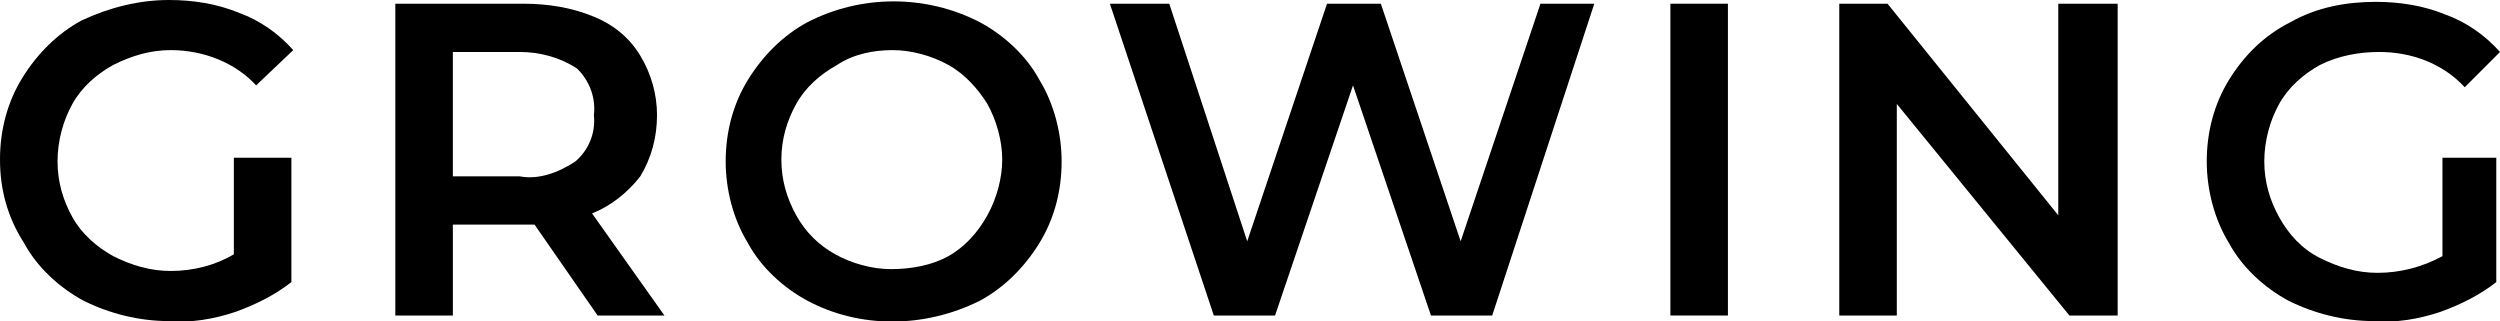 <?xml version="1.0" encoding="utf-8"?>
<!-- Generator: Adobe Illustrator 23.0.1, SVG Export Plug-In . SVG Version: 6.00 Build 0)  -->
<svg version="1.1" id="Layer_1" xmlns="http://www.w3.org/2000/svg" xmlns:xlink="http://www.w3.org/1999/xlink" x="0px" y="0px"
	 width="134.7px" height="17.3px" viewBox="0 0 134.7 17.3" style="enable-background:new 0 0 134.7 17.3;" xml:space="preserve">
<title>Asset 7</title>
<g>
	<g id="Layer_1-2">
		<g id="Group-64">
			<g id="growing">
				<g>
					<path d="M12.7,8.5h3v6.7c-0.9,0.7-1.9,1.2-3,1.6c-1.2,0.4-2.4,0.6-3.6,0.5c-1.6,0-3.2-0.4-4.6-1.1c-1.3-0.7-2.5-1.8-3.2-3.1
						C0.4,11.7,0,10.2,0,8.6c0-1.6,0.4-3.1,1.2-4.4C2,2.9,3.1,1.8,4.4,1.1C5.9,0.4,7.5,0,9.1,0c1.3,0,2.6,0.2,3.8,0.7
						c1.1,0.4,2.1,1.1,2.9,2l-2,1.9C12.7,3.4,11,2.7,9.2,2.7C8.1,2.7,7.1,3,6.1,3.5C5.2,4,4.4,4.7,3.9,5.6c-0.5,0.9-0.8,2-0.8,3.1
						c0,1.1,0.3,2.1,0.8,3c0.5,0.9,1.3,1.6,2.2,2.1c1,0.5,2,0.8,3.1,0.8c1.2,0,2.4-0.3,3.4-0.9V8.5z"/>
					<path d="M32.2,17l-3.4-4.9c-0.2,0-0.4,0-0.6,0h-3.8V17h-3.1V0.2h6.9c1.3,0,2.6,0.2,3.8,0.7c1,0.4,1.9,1.1,2.5,2.1
						c0.6,1,0.9,2.1,0.9,3.2c0,1.2-0.3,2.3-0.9,3.3c-0.7,0.9-1.6,1.6-2.6,2l3.9,5.5L32.2,17z M31.1,3.7c-0.9-0.6-2-0.9-3.1-0.9h-3.6
						v6.7h3.6C29,9.7,30.1,9.3,31,8.7c0.7-0.6,1.1-1.5,1-2.5C32.1,5.3,31.8,4.4,31.1,3.7z"/>
					<path d="M43.5,16.2c-1.3-0.7-2.5-1.8-3.2-3.1c-0.8-1.3-1.2-2.9-1.2-4.4c0-1.6,0.4-3.1,1.2-4.4c0.8-1.3,1.9-2.4,3.2-3.1
						c2.9-1.5,6.4-1.5,9.3,0c1.3,0.7,2.5,1.8,3.2,3.1c0.8,1.3,1.2,2.9,1.2,4.4c0,1.6-0.4,3.1-1.2,4.4c-0.8,1.3-1.9,2.4-3.2,3.1
						C49.8,17.7,46.3,17.7,43.5,16.2L43.5,16.2z M51.1,13.8c0.9-0.5,1.6-1.3,2.1-2.2c0.5-0.9,0.8-2,0.8-3c0-1-0.3-2.1-0.8-3
						C52.7,4.8,52,4,51.1,3.5c-0.9-0.5-2-0.8-3-0.8c-1,0-2.1,0.2-3,0.8c-0.9,0.5-1.7,1.2-2.2,2.1c-0.5,0.9-0.8,1.9-0.8,3
						c0,1.1,0.3,2.1,0.8,3c0.5,0.9,1.2,1.6,2.1,2.1c0.9,0.5,2,0.8,3,0.8C49.1,14.5,50.2,14.3,51.1,13.8z"/>
					<path d="M85.9,0.2L80.4,17h-3.3L72.9,4.6L68.7,17h-3.3L59.8,0.2H63L67.2,13l4.3-12.8h2.9l4.3,12.8L83,0.2H85.9z"/>
					<path d="M90,0.2h3.1V17H90V0.2z"/>
					<path d="M114.1,0.2V17h-2.6l-9.3-11.4V17h-3.1V0.2h2.6l9.2,11.4V0.2H114.1z"/>
					<path d="M131.5,8.5h3v6.7c-0.9,0.7-1.9,1.2-3,1.6c-1.2,0.4-2.4,0.6-3.6,0.5c-1.6,0-3.2-0.4-4.6-1.1c-1.3-0.7-2.5-1.8-3.2-3.1
						c-0.8-1.3-1.2-2.9-1.2-4.4c0-1.6,0.4-3.1,1.2-4.4c0.8-1.3,1.9-2.4,3.3-3.1c1.4-0.8,3-1.1,4.6-1.1c1.3,0,2.6,0.2,3.8,0.7
						c1.1,0.4,2.1,1.1,2.9,2l-1.9,1.9c-1.2-1.3-2.9-1.9-4.6-1.9c-1.1,0-2.2,0.2-3.2,0.7c-0.9,0.5-1.7,1.2-2.2,2.1
						c-0.5,0.9-0.8,2-0.8,3.1c0,1.1,0.3,2.1,0.8,3c0.5,0.9,1.2,1.7,2.2,2.2c1,0.5,2,0.8,3.1,0.8c1.2,0,2.4-0.3,3.5-0.9V8.5z"/>
				</g>
			</g>
		</g>
	</g>
</g>
</svg>
